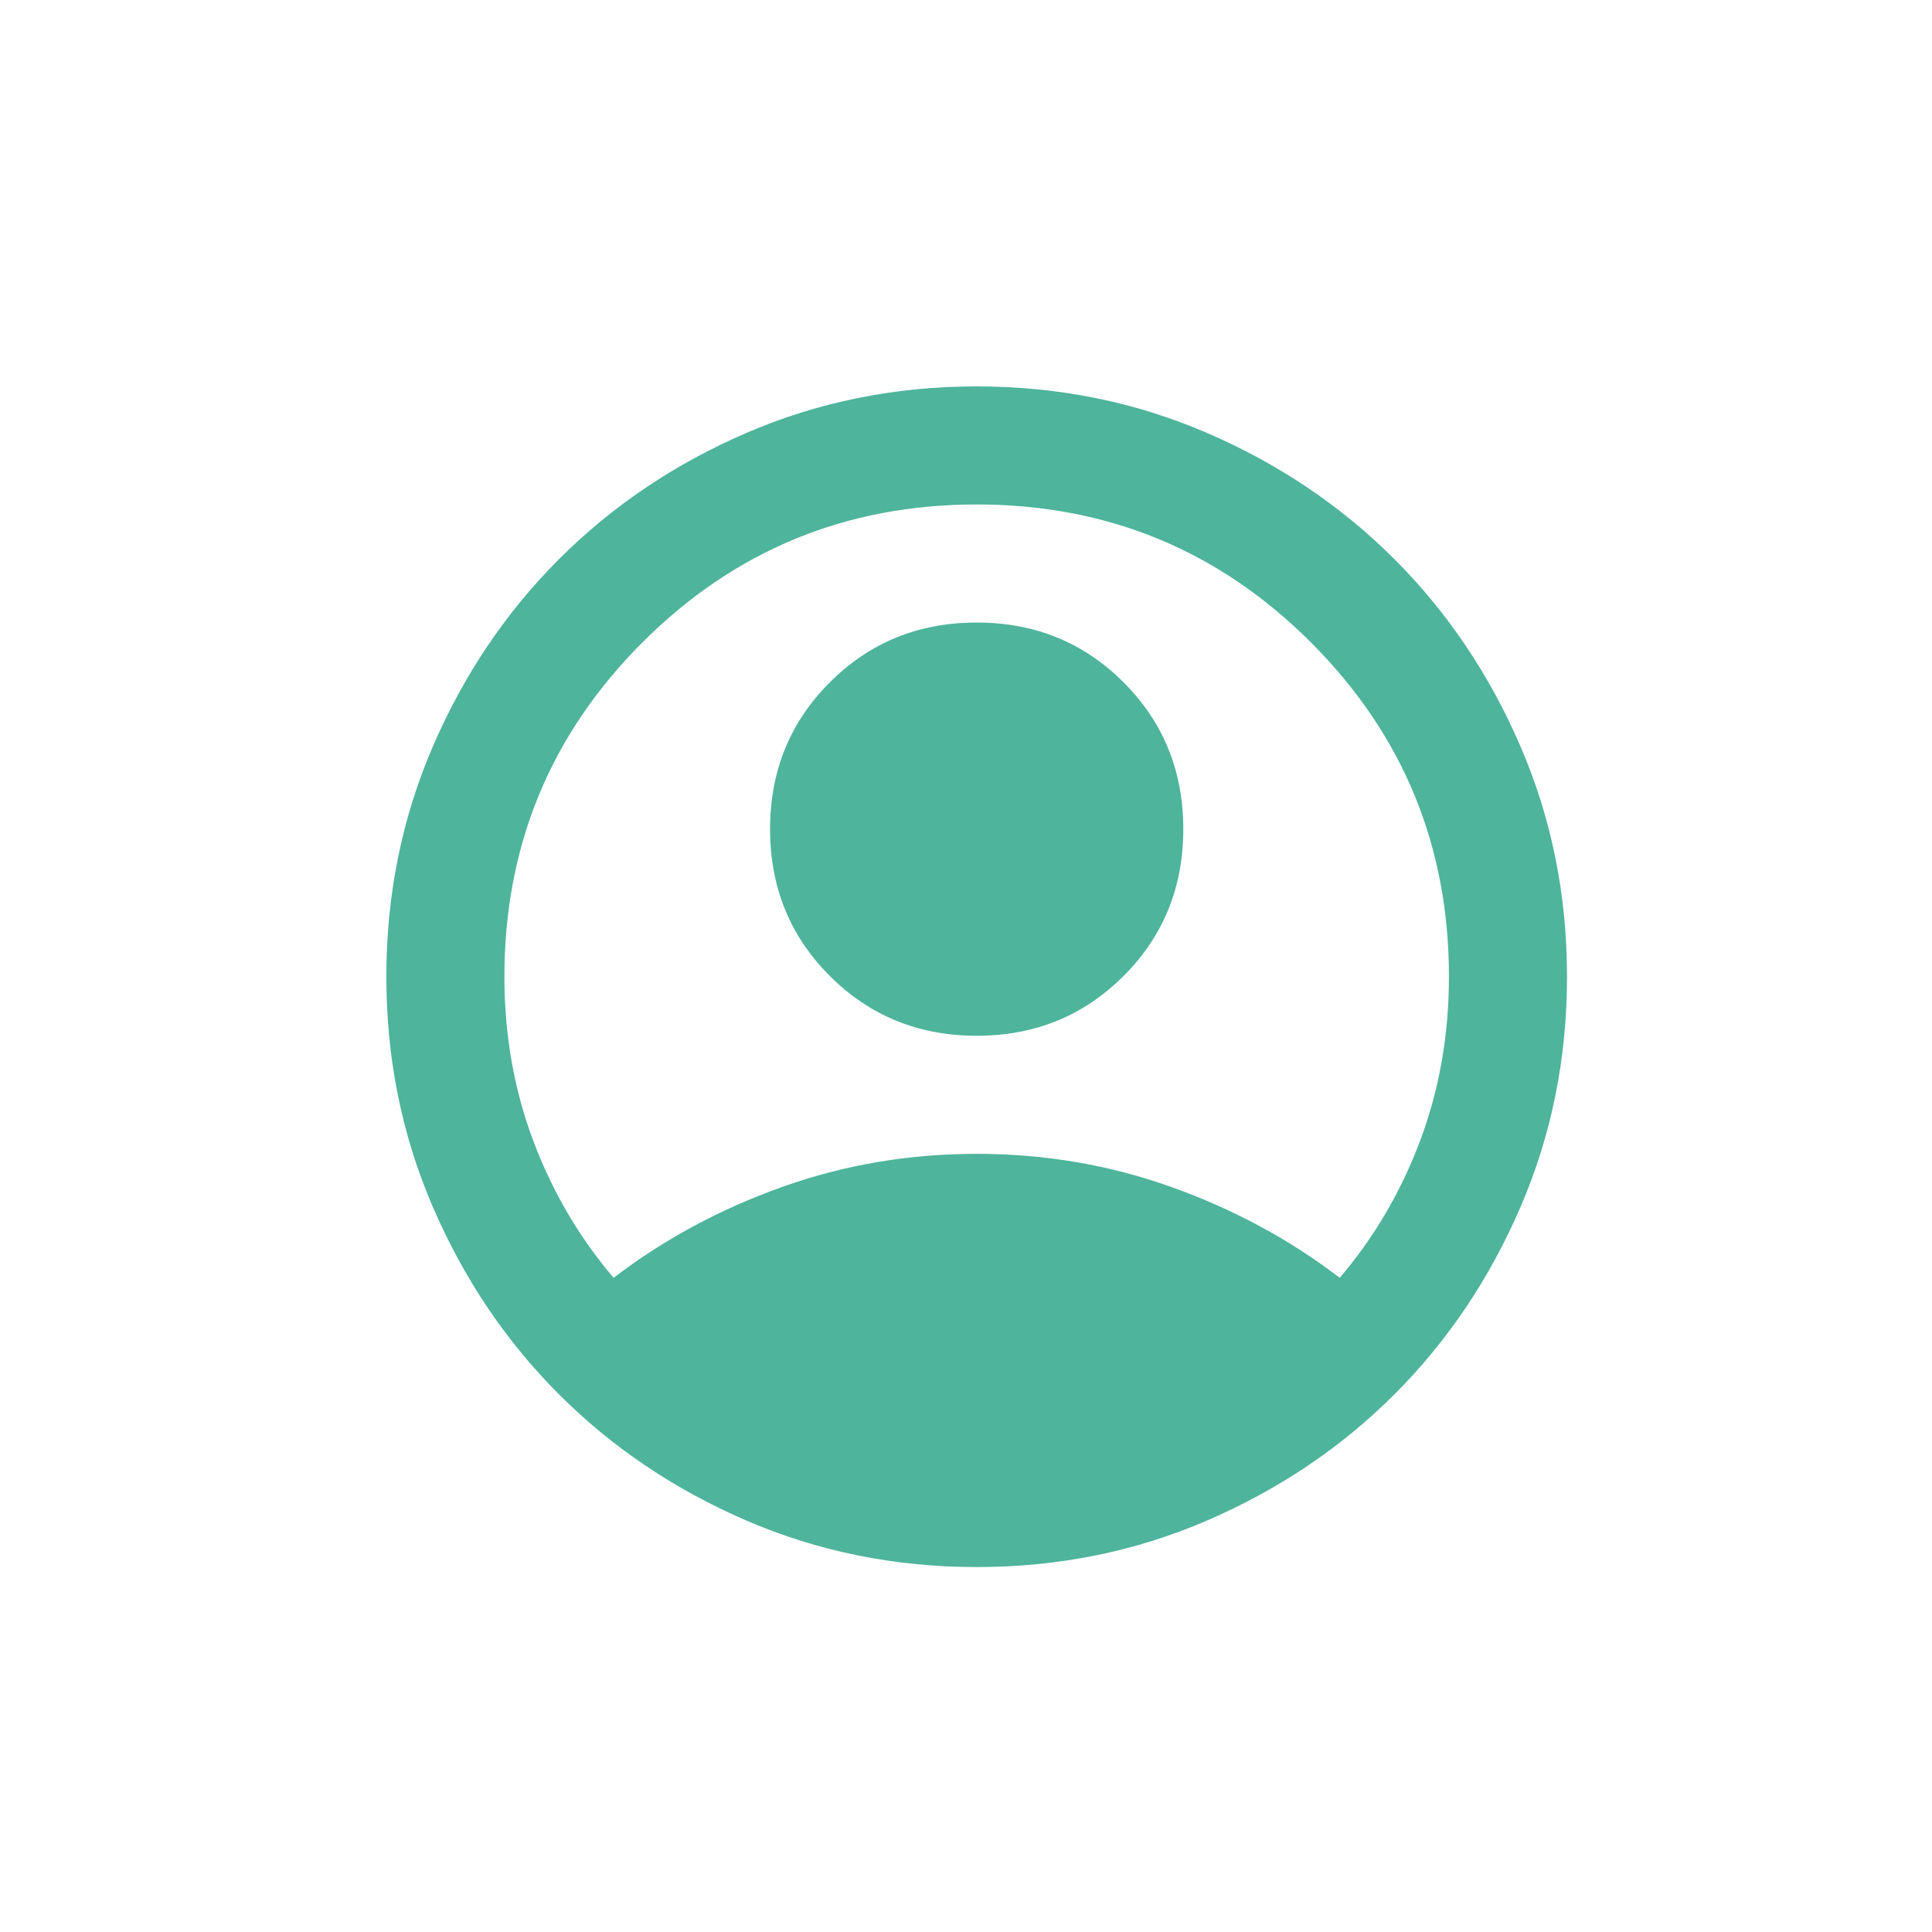 <svg width="36" height="36" viewBox="0 0 36 36" fill="none" xmlns="http://www.w3.org/2000/svg">
<mask id="mask0_2593_117" style="mask-type:alpha" maskUnits="userSpaceOnUse" x="5" y="5" width="27" height="27">
<rect x="5" y="5" width="26.4" height="26.4" fill="#FFAC00"/>
</mask>
<g mask="url(#mask0_2593_117)">
<path d="M11.434 23.81C12.369 23.095 13.414 22.531 14.569 22.119C15.724 21.706 16.934 21.5 18.199 21.5C19.464 21.5 20.674 21.706 21.829 22.119C22.984 22.531 24.029 23.095 24.964 23.81C25.606 23.058 26.105 22.206 26.463 21.253C26.82 20.299 26.999 19.282 26.999 18.2C26.999 15.762 26.142 13.686 24.428 11.971C22.714 10.257 20.638 9.4 18.199 9.4C15.761 9.4 13.685 10.257 11.97 11.971C10.256 13.686 9.399 15.762 9.399 18.2C9.399 19.282 9.578 20.299 9.935 21.253C10.293 22.206 10.793 23.058 11.434 23.81ZM18.199 19.3C17.118 19.3 16.206 18.929 15.463 18.186C14.72 17.444 14.349 16.532 14.349 15.45C14.349 14.368 14.72 13.456 15.463 12.714C16.206 11.971 17.118 11.6 18.199 11.6C19.281 11.6 20.193 11.971 20.936 12.714C21.678 13.456 22.049 14.368 22.049 15.45C22.049 16.532 21.678 17.444 20.936 18.186C20.193 18.929 19.281 19.3 18.199 19.3ZM18.199 29.2C16.678 29.2 15.248 28.911 13.909 28.334C12.571 27.756 11.407 26.973 10.417 25.983C9.427 24.993 8.643 23.828 8.065 22.49C7.488 21.152 7.199 19.722 7.199 18.2C7.199 16.678 7.488 15.248 8.065 13.91C8.643 12.572 9.427 11.408 10.417 10.418C11.407 9.428 12.571 8.644 13.909 8.066C15.248 7.489 16.678 7.2 18.199 7.2C19.721 7.2 21.151 7.489 22.489 8.066C23.828 8.644 24.992 9.428 25.982 10.418C26.972 11.408 27.756 12.572 28.333 13.91C28.91 15.248 29.199 16.678 29.199 18.2C29.199 19.722 28.91 21.152 28.333 22.49C27.756 23.828 26.972 24.993 25.982 25.983C24.992 26.973 23.828 27.756 22.489 28.334C21.151 28.911 19.721 29.2 18.199 29.2Z" fill="#4EB49C"/>
</g>
</svg>
